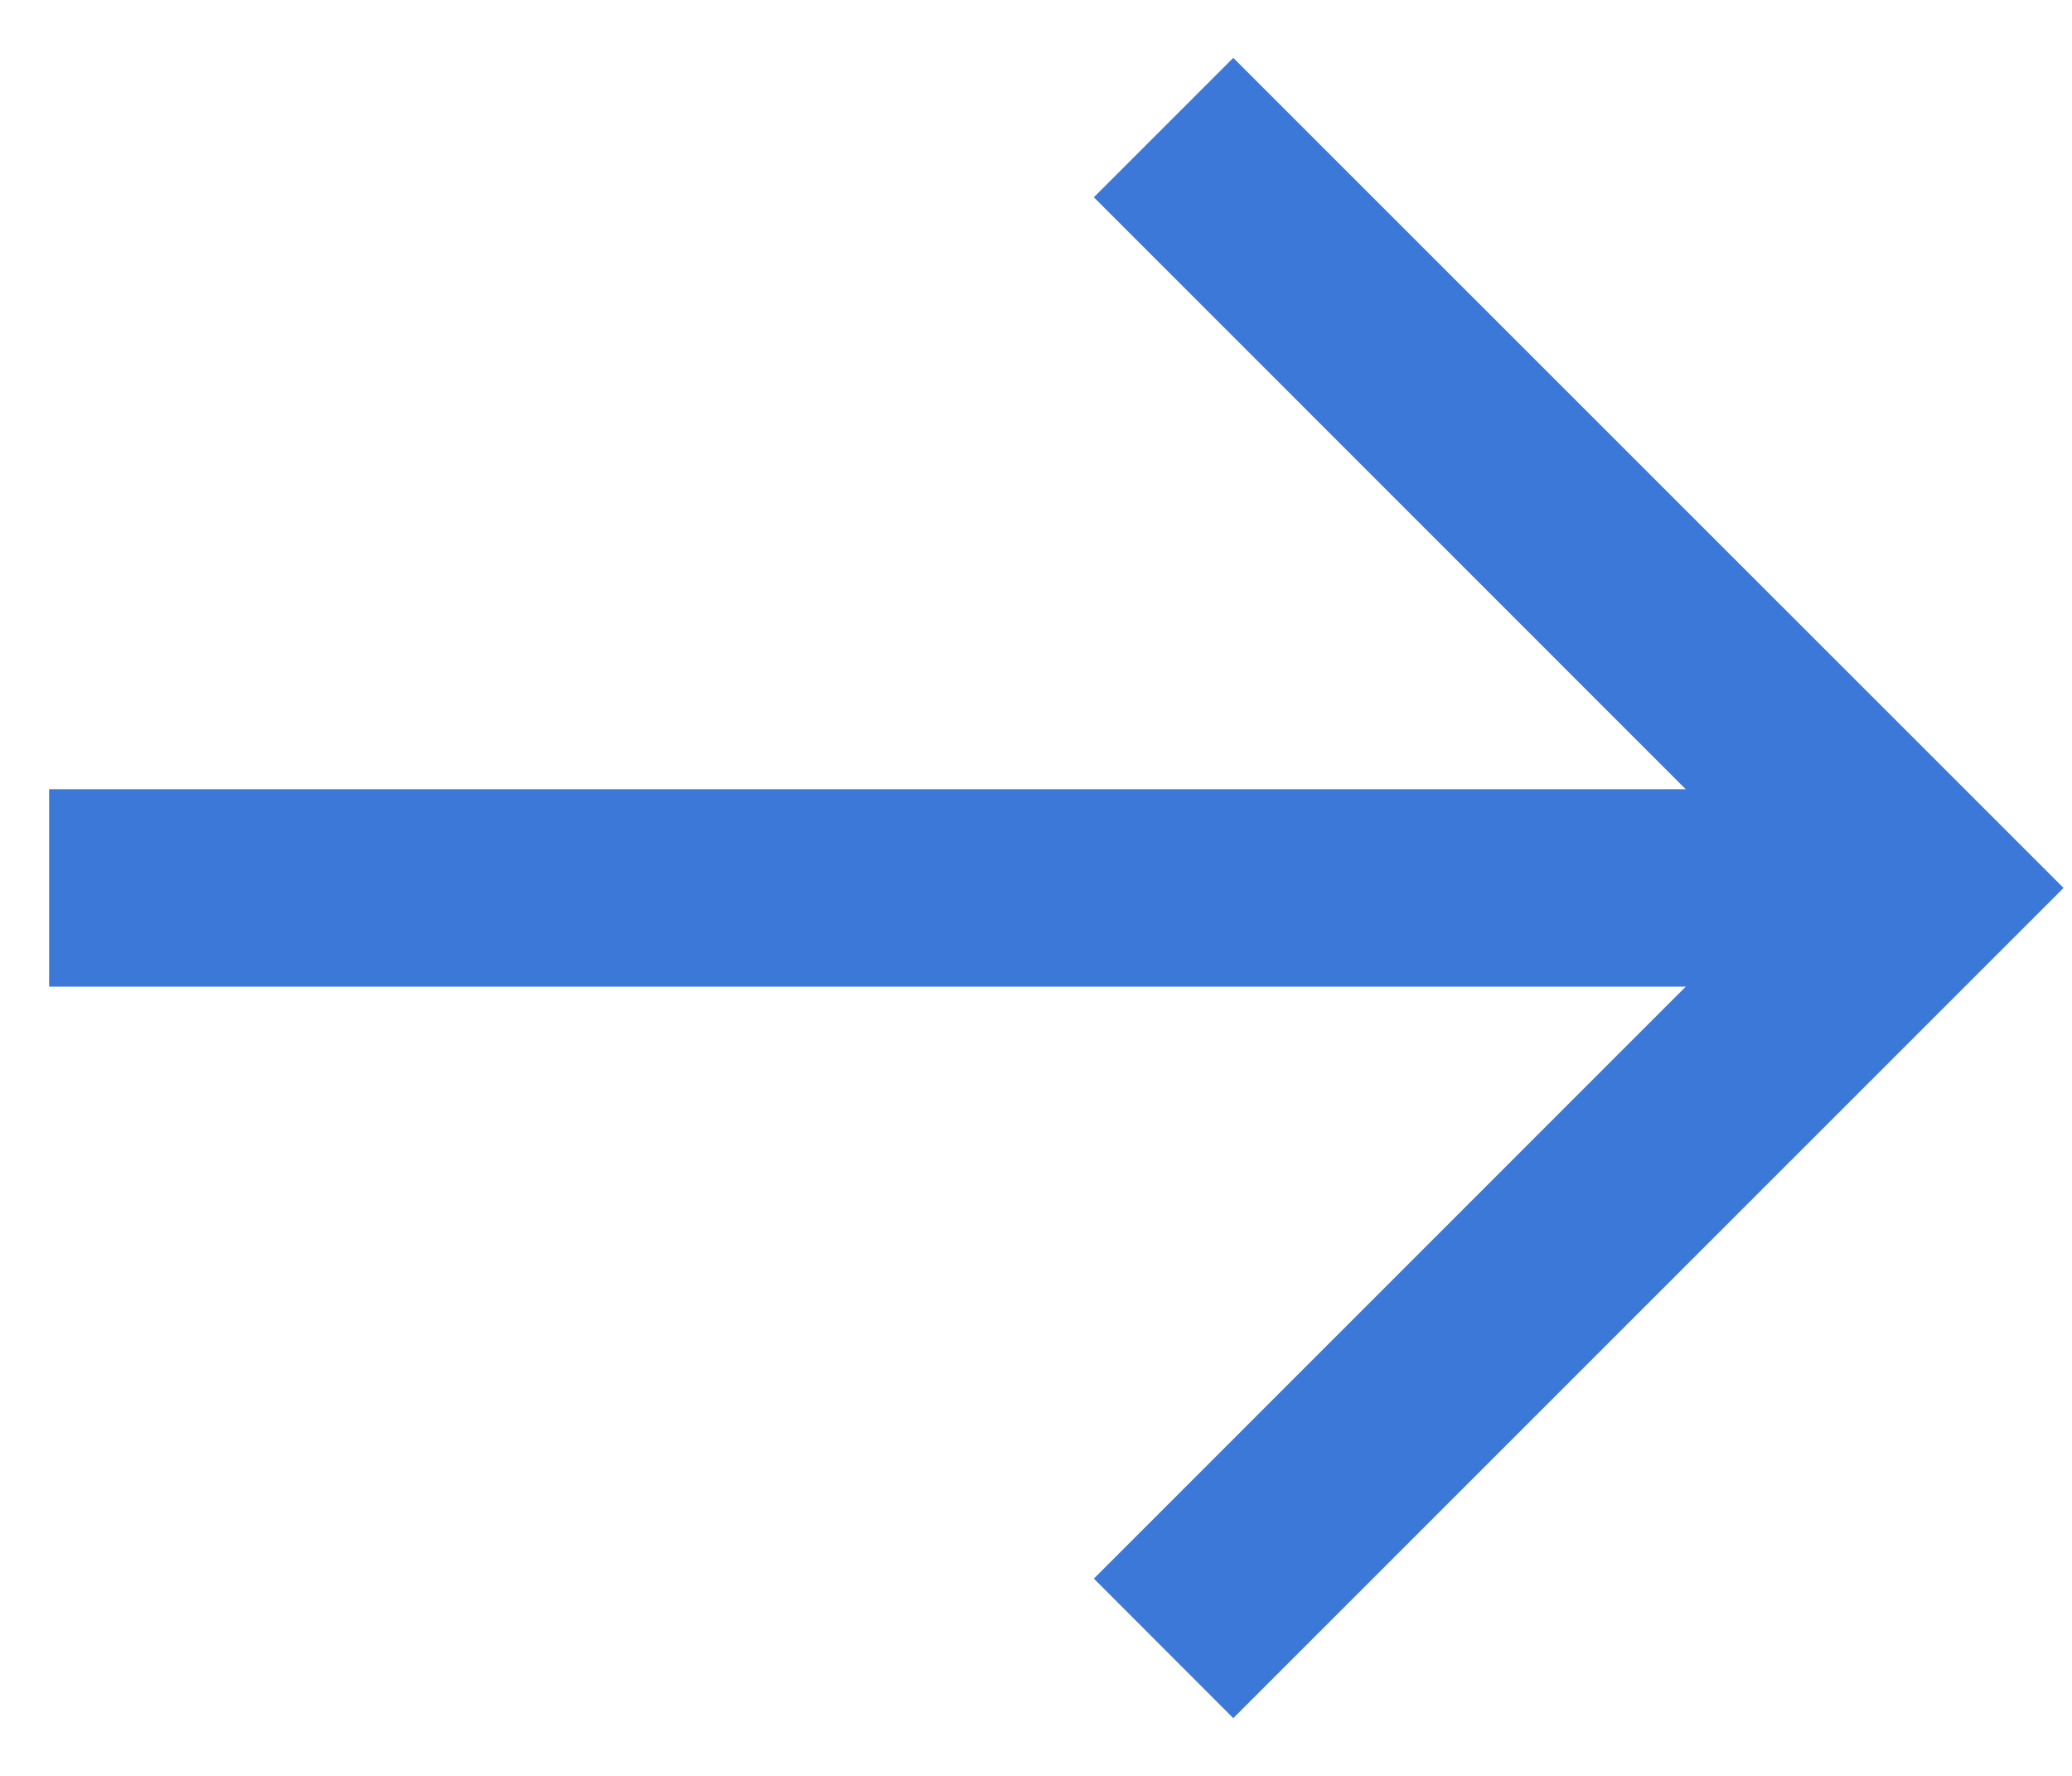 <svg width="14" height="12" viewBox="0 0 14 12" fill="none" xmlns="http://www.w3.org/2000/svg">
<path fill-rule="evenodd" clip-rule="evenodd" d="M0.332 6.667H12.999V5.333H0.332V6.667Z" fill="#3C78D8"/>
<path fill-rule="evenodd" clip-rule="evenodd" d="M7.391 1.333L12.057 6L7.391 10.667L8.333 11.61L13.943 6L8.333 0.391L7.391 1.333Z" fill="#3C78D8"/>
</svg>
